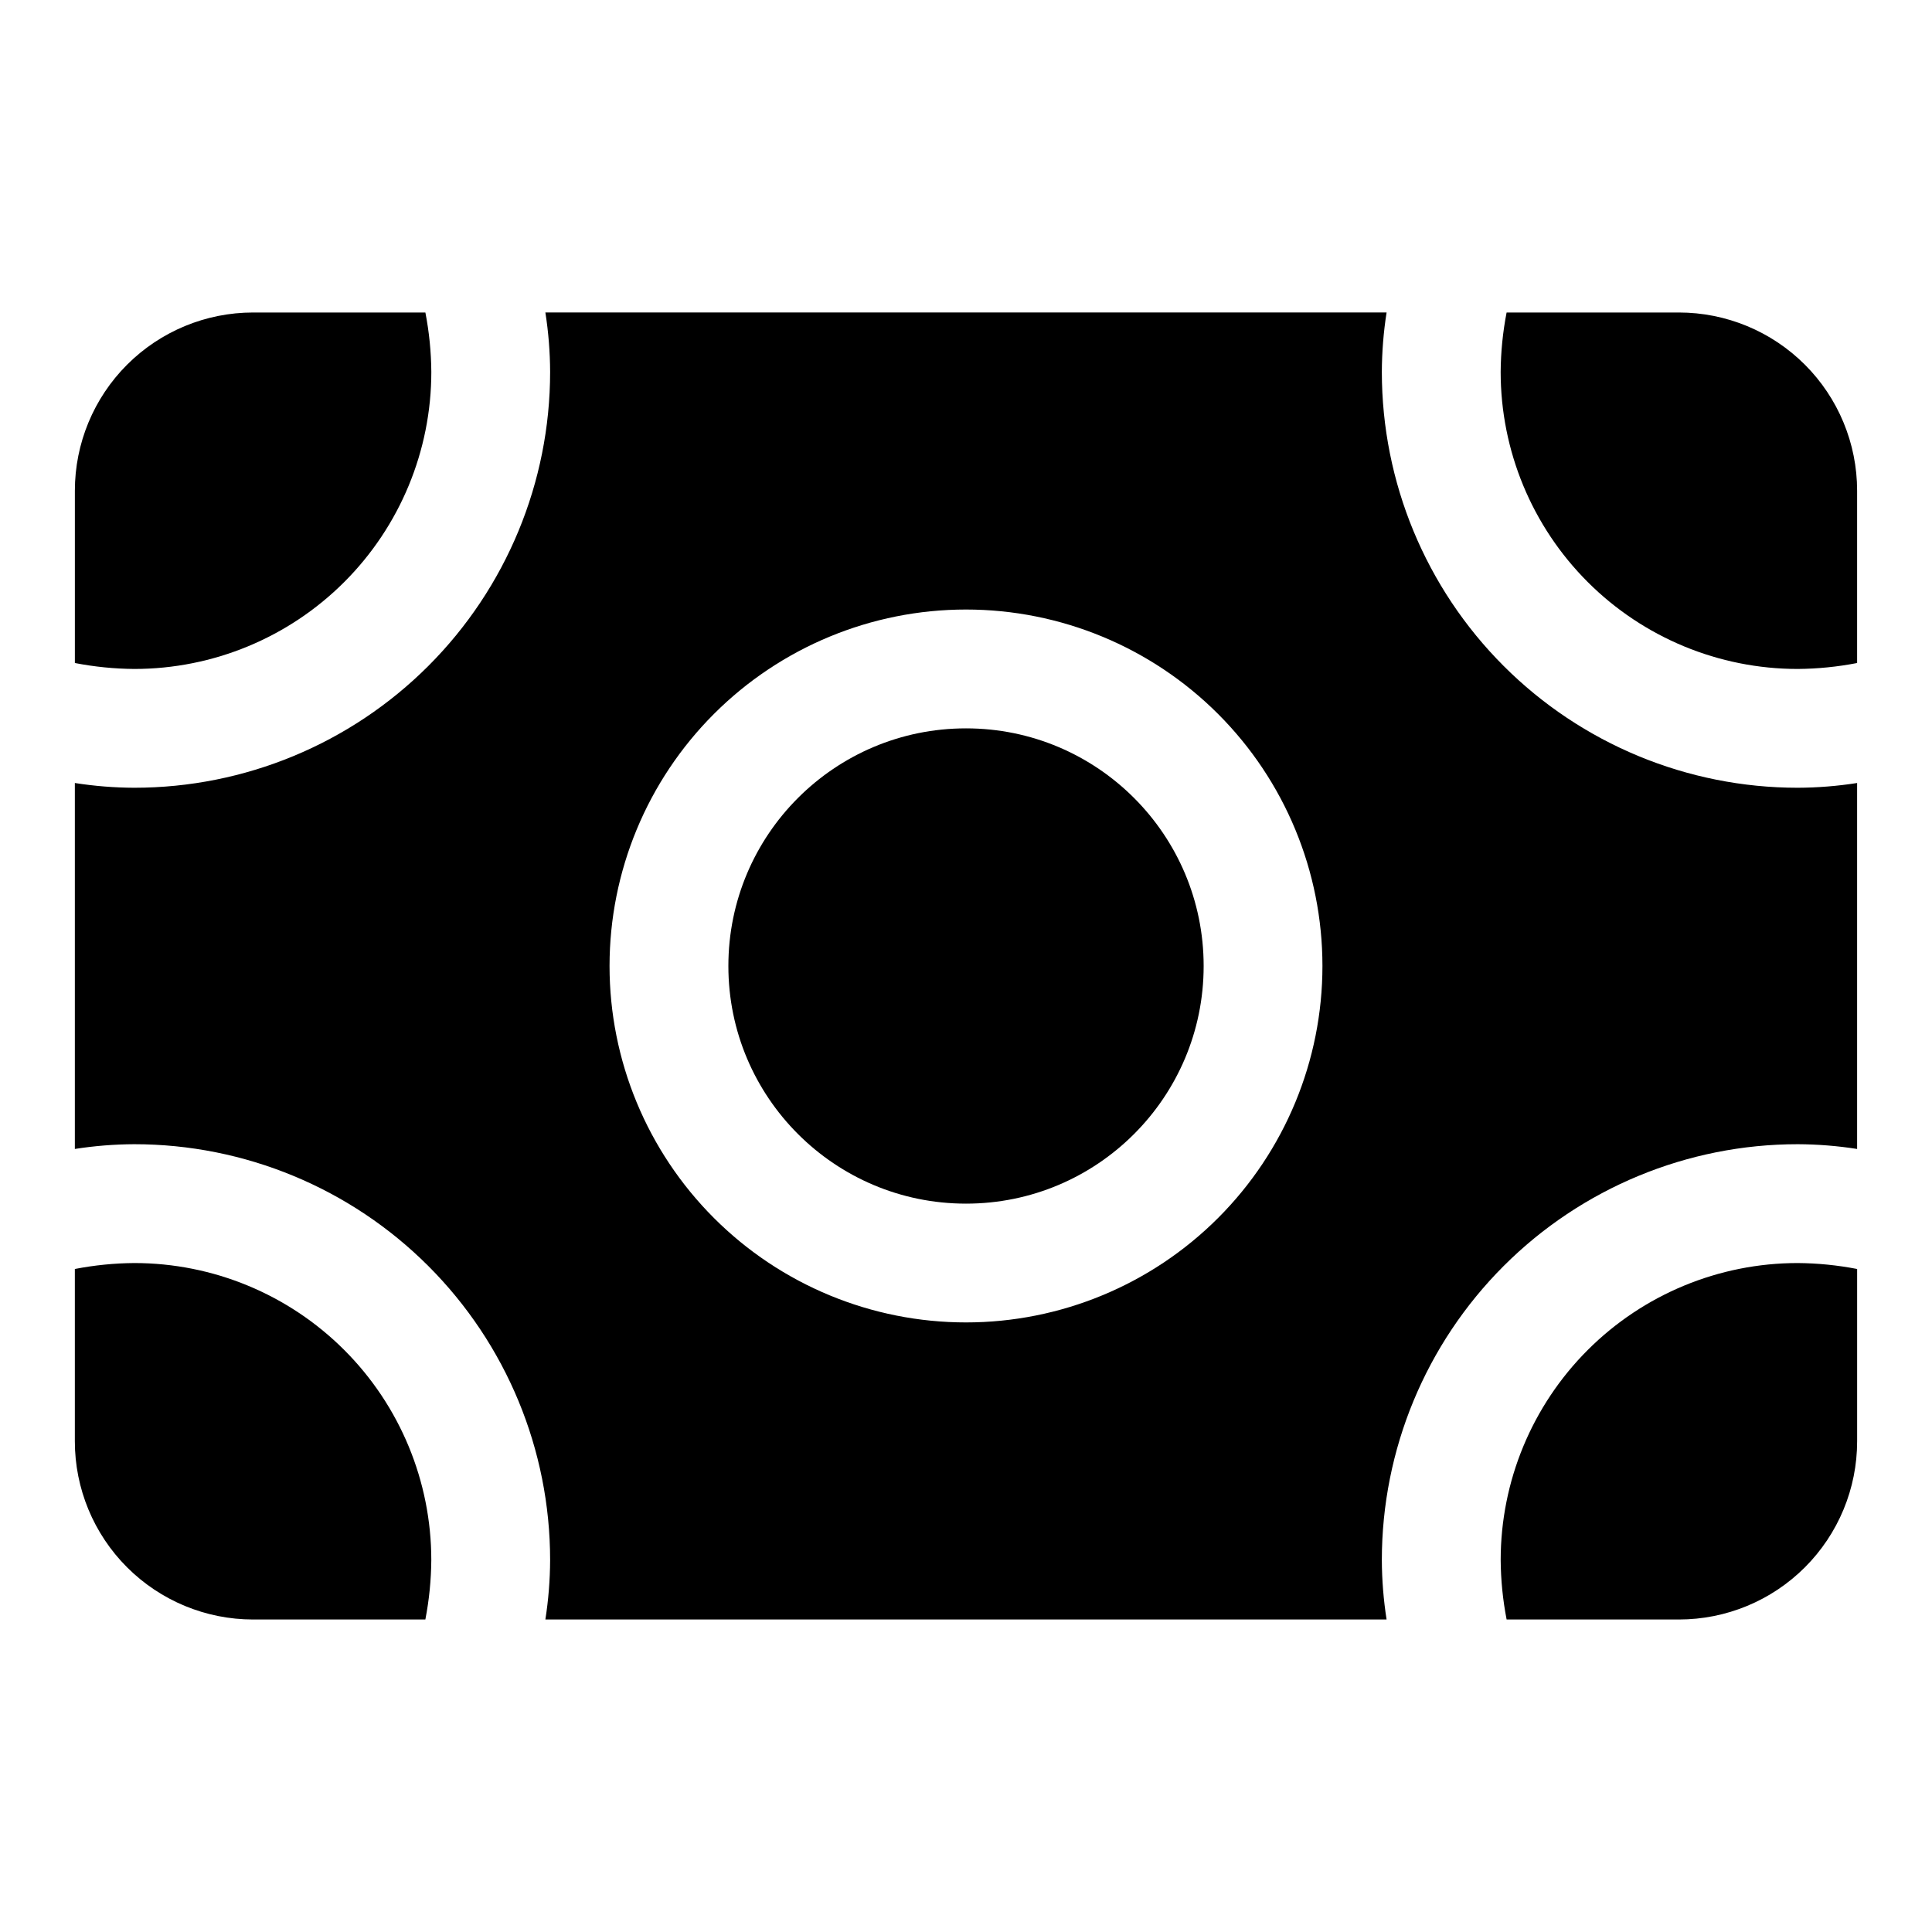 <?xml version="1.0" encoding="UTF-8"?>
<!-- Uploaded to: SVG Find, www.svgrepo.com, Generator: SVG Find Mixer Tools -->
<svg fill="#000000" width="800px" height="800px" version="1.1" viewBox="144 144 512 512" xmlns="http://www.w3.org/2000/svg">
 <g>
  <path d="m179.58 478.72c-5.285 0.039-10.555 0.566-15.746 1.574v45.656c0 12.527 4.977 24.543 13.836 33.398 8.859 8.859 20.871 13.836 33.398 13.836h45.656c1.008-5.188 1.535-10.461 1.574-15.746 0-20.875-8.293-40.898-23.055-55.664-14.762-14.762-34.785-23.055-55.664-23.055z"/>
  <path d="m163.84 274.05v45.656c5.191 1.008 10.461 1.535 15.746 1.574 20.879 0 40.902-8.293 55.664-23.055 14.762-14.766 23.055-34.785 23.055-55.664-0.039-5.285-0.566-10.555-1.574-15.746h-45.656c-12.527 0-24.539 4.977-33.398 13.836-8.859 8.855-13.836 20.871-13.836 33.398z"/>
  <path d="m462.98 400c0 34.781-28.195 62.977-62.977 62.977s-62.977-28.195-62.977-62.977 28.195-62.977 62.977-62.977 62.977 28.195 62.977 62.977"/>
  <path d="m636.16 525.95v-45.656c-5.191-1.008-10.461-1.535-15.746-1.574-20.875 0-40.898 8.293-55.664 23.055-14.762 14.766-23.055 34.789-23.055 55.664 0.039 5.285 0.566 10.559 1.574 15.746h45.656c12.527 0 24.543-4.977 33.398-13.836 8.859-8.855 13.836-20.871 13.836-33.398z"/>
  <path d="m620.41 321.28c5.285-0.039 10.555-0.566 15.746-1.574v-45.656c0-12.527-4.977-24.543-13.836-33.398-8.855-8.859-20.871-13.836-33.398-13.836h-45.656c-1.008 5.191-1.535 10.461-1.574 15.746 0 20.879 8.293 40.898 23.055 55.664 14.766 14.762 34.789 23.055 55.664 23.055z"/>
  <path d="m511.46 573.18c-0.816-5.211-1.238-10.473-1.258-15.746 0-29.227 11.609-57.258 32.277-77.926s48.703-32.281 77.93-32.281c5.273 0.023 10.535 0.441 15.746 1.258v-96.98c-5.211 0.816-10.473 1.238-15.746 1.258-29.227 0-57.262-11.609-77.93-32.277s-32.277-48.703-32.277-77.93c0.02-5.273 0.441-10.535 1.258-15.746h-222.93c0.816 5.211 1.238 10.473 1.258 15.746 0 29.227-11.609 57.262-32.277 77.93s-48.699 32.277-77.93 32.277c-5.273-0.02-10.535-0.441-15.746-1.258v96.984-0.004c5.211-0.816 10.473-1.234 15.746-1.258 29.23 0 57.262 11.613 77.93 32.281s32.277 48.699 32.277 77.926c-0.02 5.273-0.441 10.535-1.258 15.746zm-111.46-267.65c25.051 0 49.078 9.953 66.793 27.668 17.719 17.715 27.668 41.742 27.668 66.797 0 25.051-9.949 49.078-27.668 66.793-17.715 17.719-41.742 27.668-66.793 27.668-25.055 0-49.082-9.949-66.797-27.668-17.715-17.715-27.668-41.742-27.668-66.793 0-25.055 9.953-49.082 27.668-66.797s41.742-27.668 66.797-27.668z"/>
 </g>
</svg>